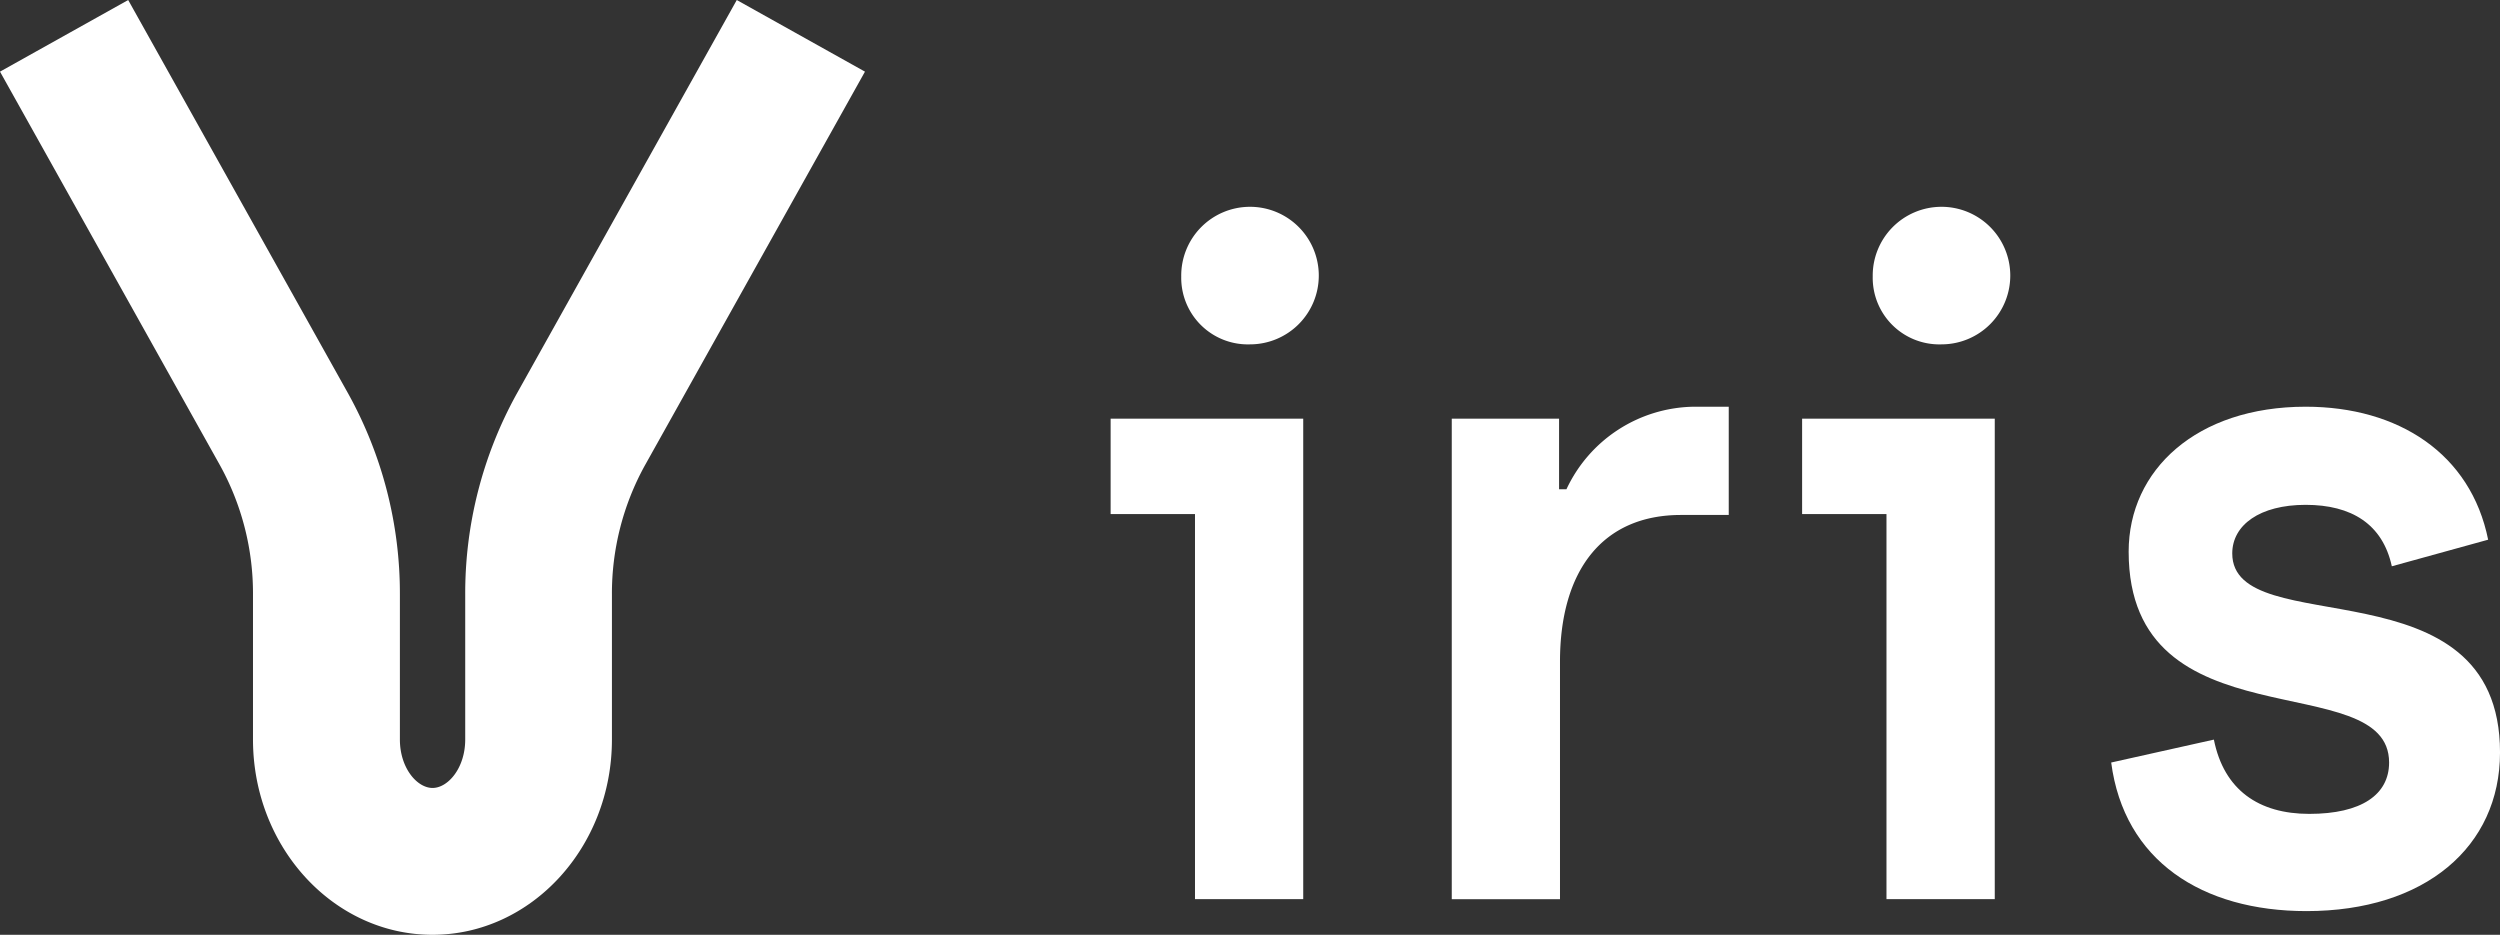 <?xml version="1.0" encoding="UTF-8"?> <svg xmlns="http://www.w3.org/2000/svg" xmlns:xlink="http://www.w3.org/1999/xlink" width="137.762" height="51.511" viewBox="0 0 137.762 51.511"><rect x="0" y="0" width="137.762" height="51.511" fill="#333333" stroke="none"/><defs><clipPath id="a"><rect width="137.762" height="51.511" fill="none"></rect></clipPath></defs><g transform="translate(0 0)"><g transform="translate(0 0)" clip-path="url(#a)"><path d="M47.595,24.881H42.946V19.624H53.559V46.1H47.595Zm-.758-13.089a3.79,3.79,0,1,1,3.791,3.739,3.671,3.671,0,0,1-3.791-3.739" transform="translate(18.255 3.445)" fill="#fff"></path><path d="M56.137,16.384H62.05v3.892h.406a7.871,7.871,0,0,1,6.973-4.549H71.4v5.964H68.772c-4.346,0-6.671,3.082-6.671,8.084V42.865H56.137Z" transform="translate(23.862 6.686)" fill="#fff"></path><path d="M74.333,24.881H69.684V19.624H80.3V46.1H74.333Zm-.758-13.089a3.79,3.79,0,1,1,3.791,3.739,3.671,3.671,0,0,1-3.791-3.739" transform="translate(29.621 3.445)" fill="#fff"></path><path d="M81.635,35.334l5.659-1.263c.556,2.779,2.477,4.093,5.256,4.093,2.881,0,4.4-1.062,4.4-2.83,0-5.357-14.352-.859-14.352-11.621,0-4.5,3.741-7.986,9.755-7.986,5.1,0,9.095,2.578,10.055,7.328L97.1,24.52c-.506-2.326-2.225-3.386-4.75-3.386s-4.043,1.112-4.043,2.678c0,4.954,14.755.3,14.755,10.966,0,5.206-4.144,8.743-10.662,8.743-5.762,0-10.057-2.779-10.764-8.187" transform="translate(34.701 6.685)" fill="#fff"></path><path d="M23.831,51.511c-5.454,0-9.89-4.828-9.89-10.761V32.778a14.607,14.607,0,0,0-1.808-7.12L0,3.947,7.064,0,19.2,21.711a22.71,22.71,0,0,1,2.836,11.067V40.75c0,1.573.948,2.669,1.8,2.669s1.8-1.1,1.8-2.669V32.778A22.7,22.7,0,0,1,28.467,21.71L40.6,0l7.064,3.947L35.53,25.657a14.6,14.6,0,0,0-1.81,7.121V40.75c0,5.933-4.436,10.761-9.889,10.761" transform="translate(0 0.001)" fill="#fff"></path></g></g></svg> 